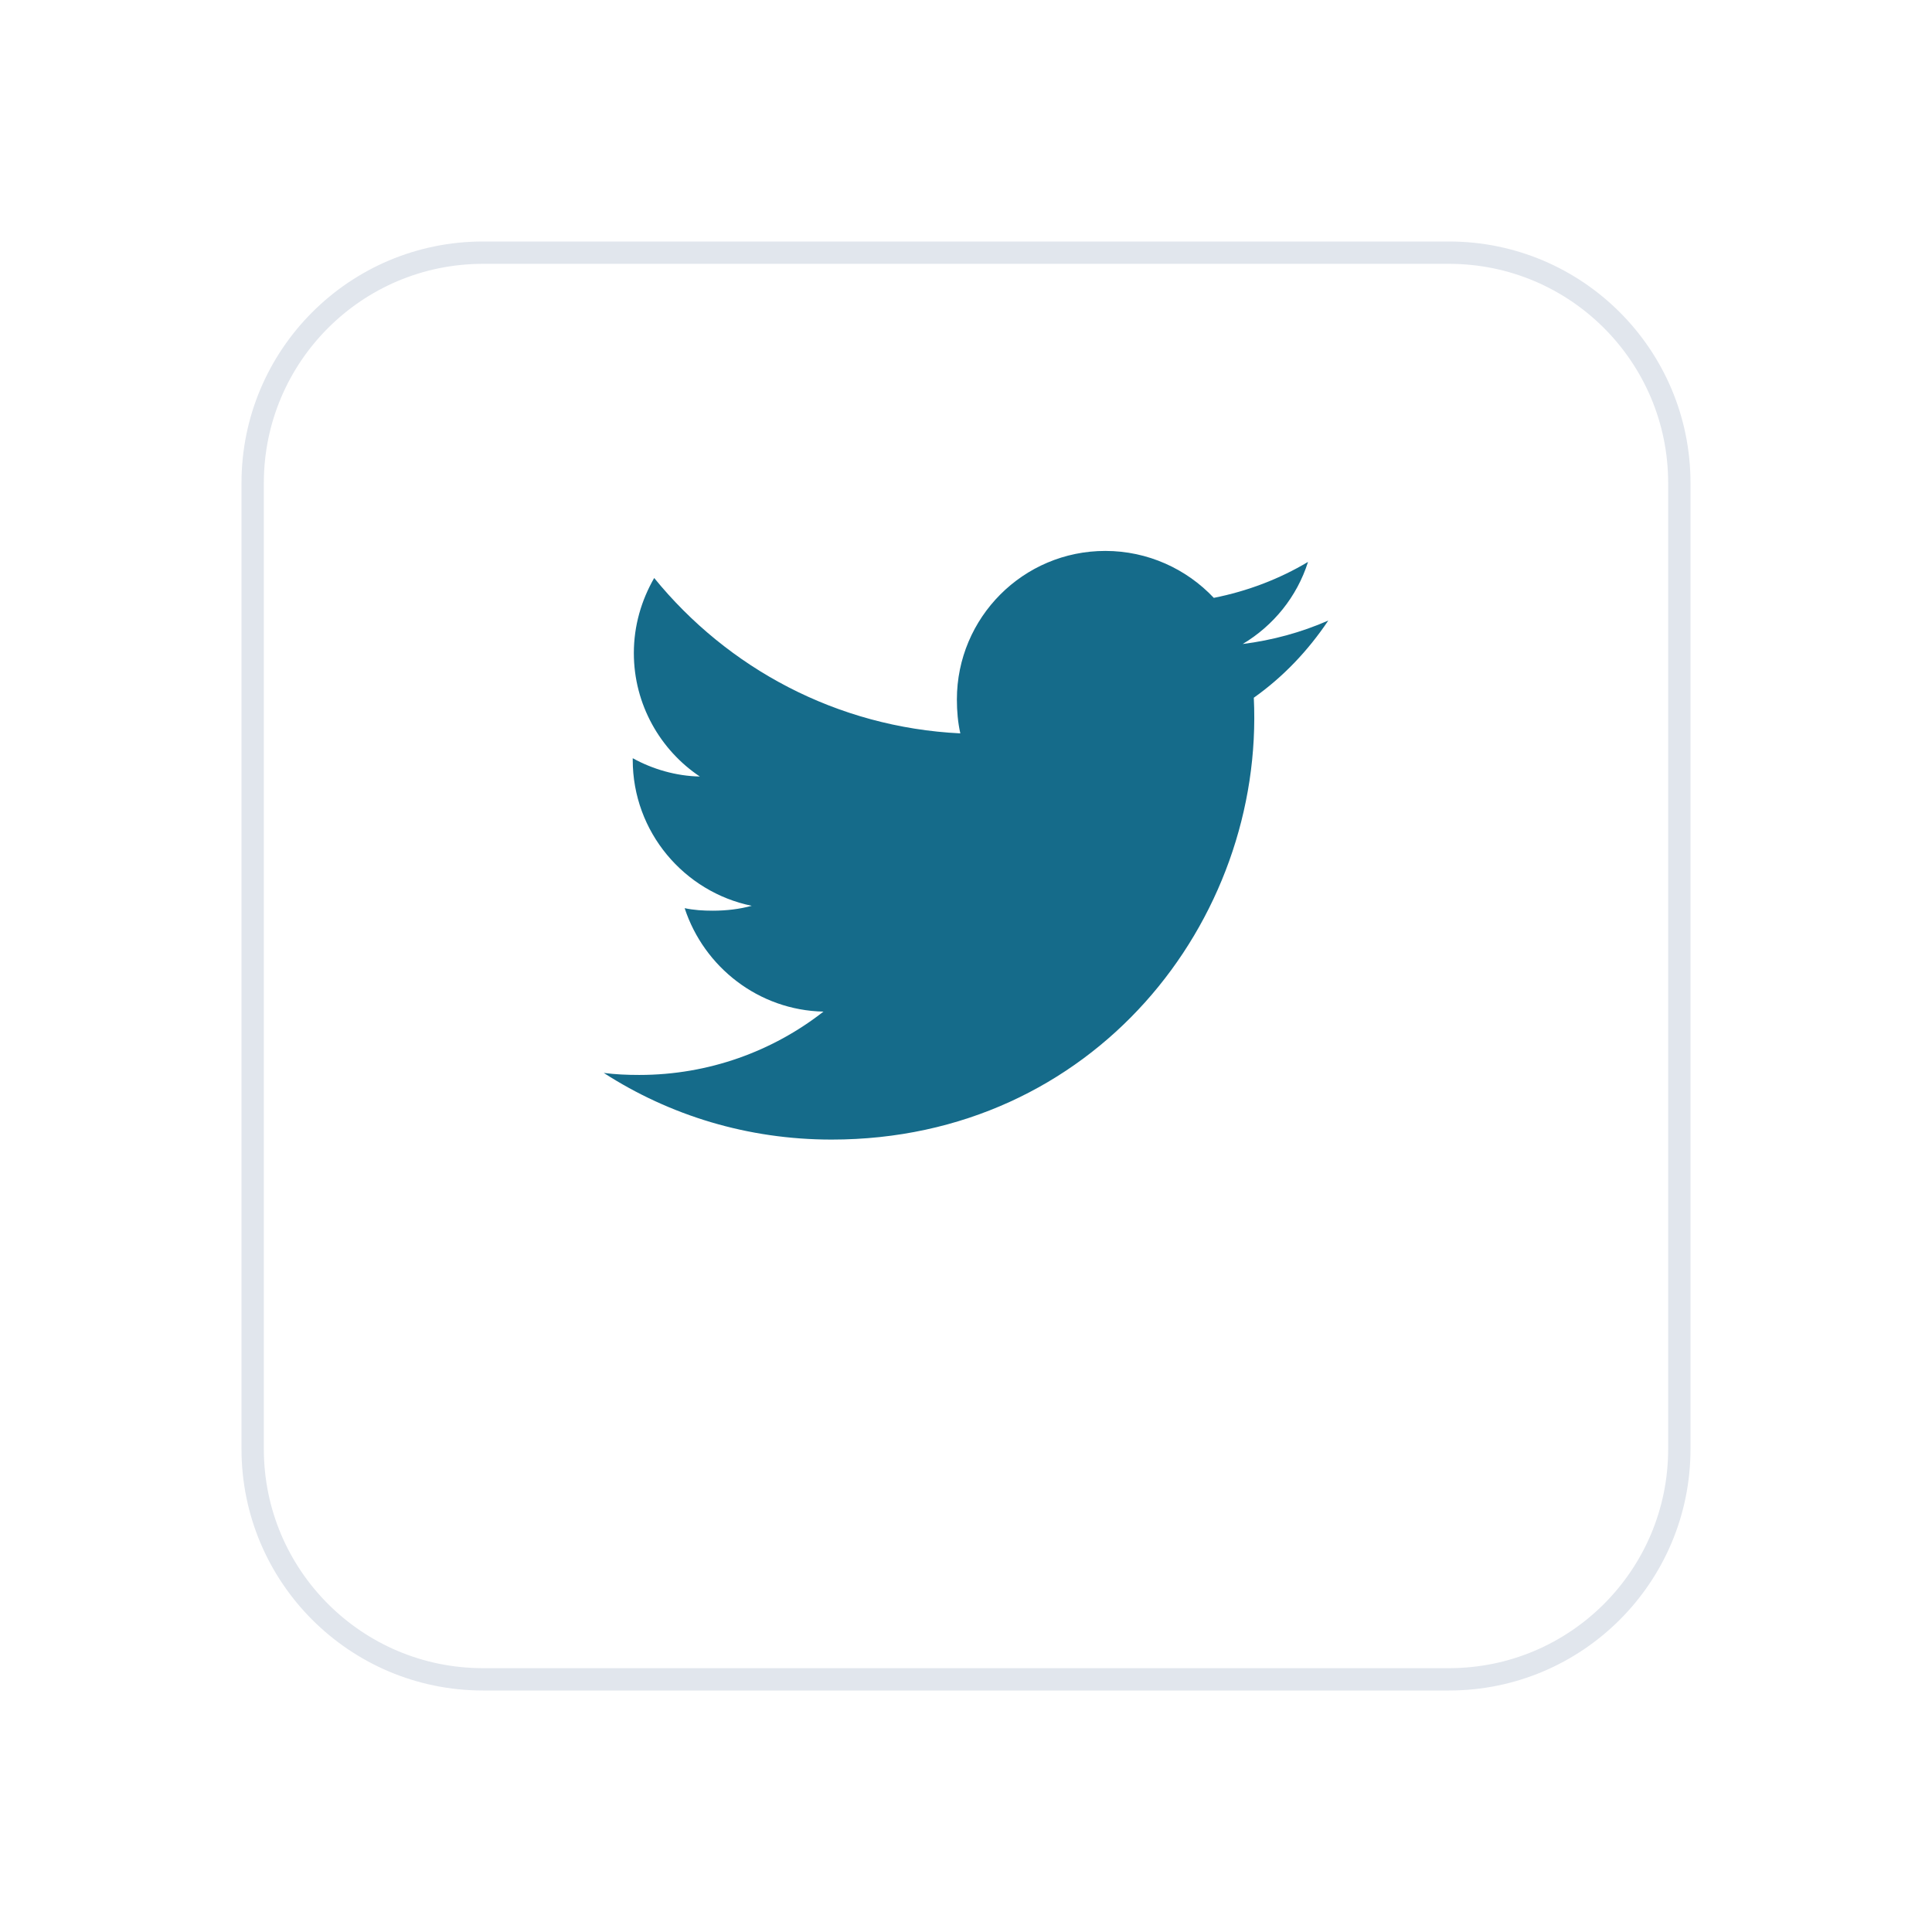 <svg width="64" height="64" viewBox="0 0 64 64" fill="none" xmlns="http://www.w3.org/2000/svg">
<g filter="url(#filter0_d)">
<path d="M56 44C56 48.418 52.418 52 48 52H16C11.582 52 8 48.418 8 44L8 12C8 7.582 11.582 4 16 4L48 4C52.418 4 56 7.582 56 12V44Z" fill="white"/>
<path d="M55.63 44C55.63 48.214 52.214 51.63 48 51.63H16C11.786 51.63 8.37 48.214 8.37 44V12C8.37 7.786 11.786 4.37 16 4.37L48 4.37C52.214 4.37 55.63 7.786 55.63 12V44Z" stroke="#E1E6ED" stroke-width="0.74"/>
</g>
<path d="M41.534 23.113C42.511 22.42 43.331 21.555 44 20.558V20.557C43.108 20.948 42.157 21.208 41.165 21.334C42.185 20.725 42.964 19.768 43.33 18.614C42.379 19.181 41.328 19.582 40.209 19.805C39.306 18.846 38.02 18.25 36.615 18.25C33.892 18.25 31.698 20.461 31.698 23.172C31.698 23.561 31.732 23.936 31.812 24.294C27.722 24.094 24.102 22.134 21.671 19.147C21.247 19.884 20.997 20.727 20.997 21.634C20.997 23.338 21.875 24.849 23.183 25.723C22.392 25.708 21.617 25.479 20.96 25.117V25.171C20.96 27.562 22.666 29.548 24.902 30.006C24.502 30.115 24.065 30.168 23.612 30.168C23.297 30.168 22.979 30.149 22.68 30.084C23.318 32.032 25.127 33.465 27.278 33.511C25.604 34.821 23.479 35.609 21.177 35.609C20.774 35.609 20.387 35.592 20 35.542C22.18 36.947 24.762 37.75 27.548 37.75C36.23 37.75 41.889 30.506 41.534 23.113Z" fill="#156B8A"/>
<defs>
<filter id="filter0_d" x="0" y="0" width="64" height="64" filterUnits="userSpaceOnUse" color-interpolation-filters="sRGB">
<feFlood flood-opacity="0" result="BackgroundImageFix"/>
<feColorMatrix in="SourceAlpha" type="matrix" values="0 0 0 0 0 0 0 0 0 0 0 0 0 0 0 0 0 0 127 0"/>
<feOffset dy="4"/>
<feGaussianBlur stdDeviation="4"/>
<feColorMatrix type="matrix" values="0 0 0 0 0.886 0 0 0 0 0.91 0 0 0 0 0.941 0 0 0 0.5 0"/>
<feBlend mode="normal" in2="BackgroundImageFix" result="effect1_dropShadow"/>
<feBlend mode="normal" in="SourceGraphic" in2="effect1_dropShadow" result="shape"/>
</filter>
</defs>
</svg>
